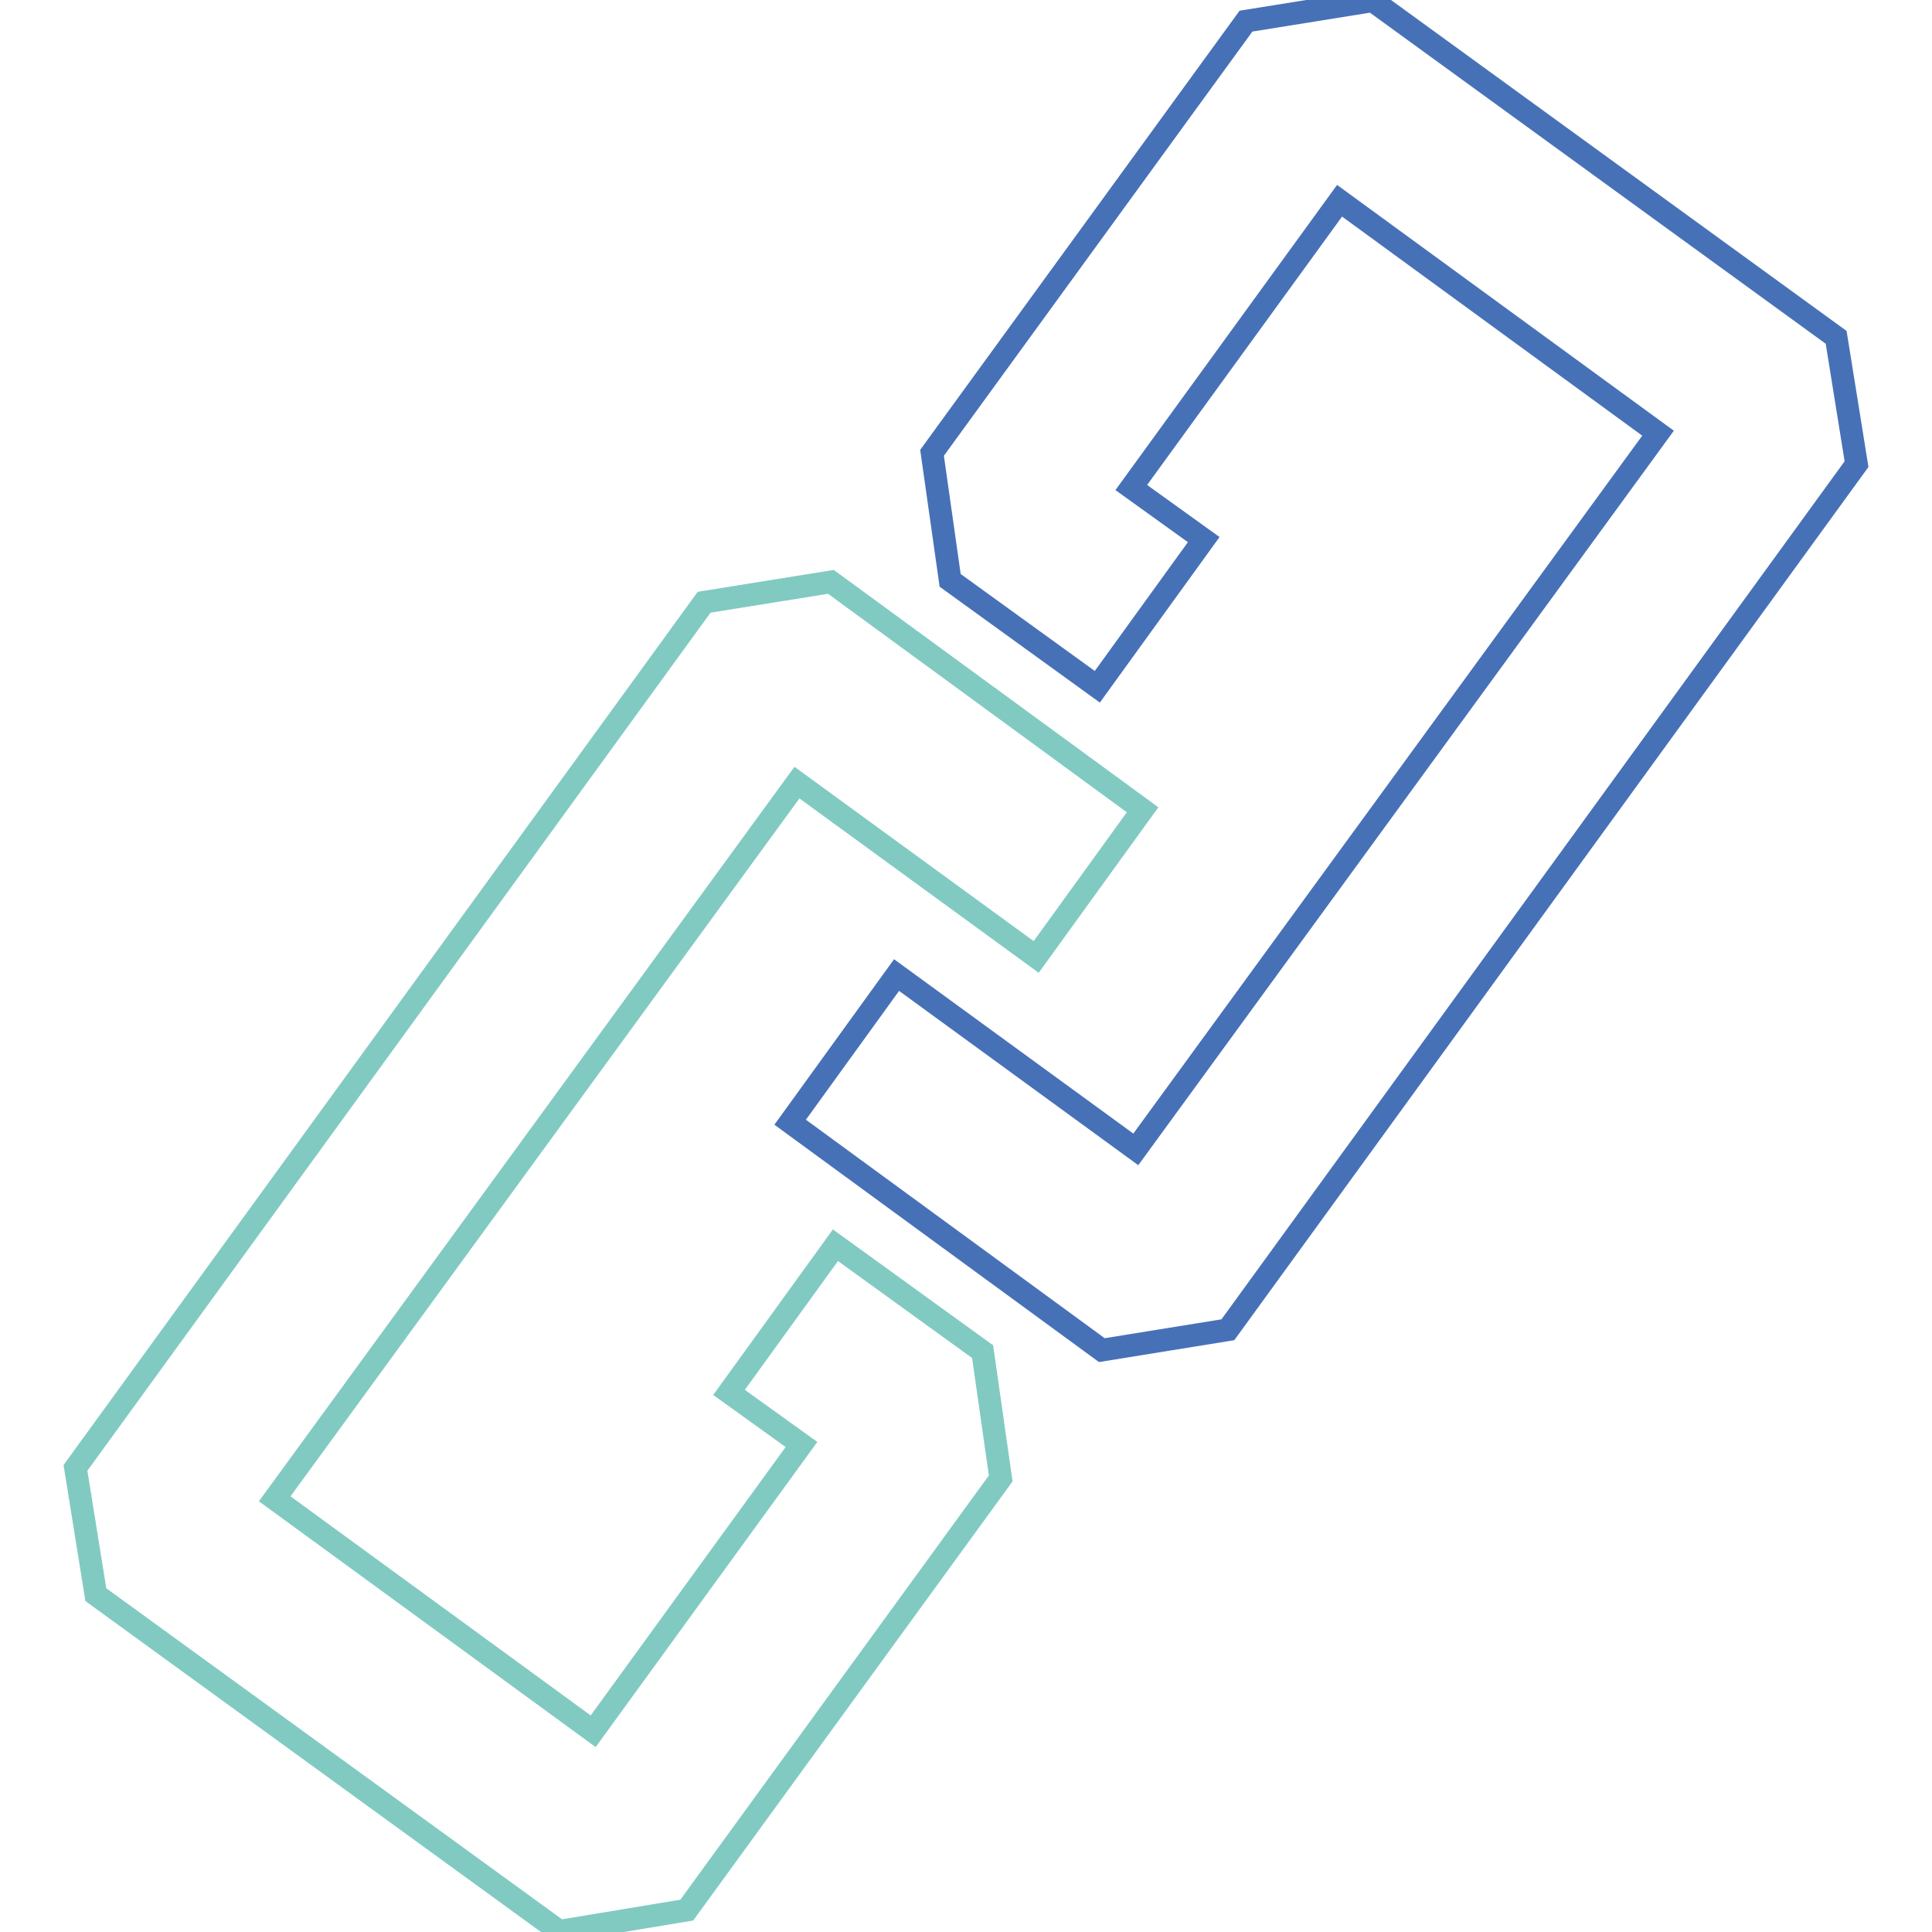 <?xml version="1.0" encoding="utf-8"?>
<!-- Svg Vector Icons : http://www.onlinewebfonts.com/icon -->
<!DOCTYPE svg PUBLIC "-//W3C//DTD SVG 1.1//EN" "http://www.w3.org/Graphics/SVG/1.1/DTD/svg11.dtd">
<svg version="1.1" xmlns="http://www.w3.org/2000/svg" xmlns:xlink="http://www.w3.org/1999/xlink" x="0px" y="0px" viewBox="0 0 256 256" enable-background="new 0 0 256 256" xml:space="preserve">
<g> <path stroke-width="3" fill-opacity="0" stroke="#4771b7"  d="M146,178.9l-41.3-30.2l14.1-19.5l31.7,23.1l69.2-94.9l-42.2-30.8l-27.6,38l9.6,6.9l-14.1,19.5l-19.5-14.1 L123.5,60l41.6-57.2l16.8-2.7l61.4,44.6l2.7,16.8l-83.3,114.7L146,178.9z"/> <path stroke-width="3" fill-opacity="0" stroke="#81cac2"  d="M74.1,255.9l-61.4-44.6L10,194.5L93.3,79.8l16.8-2.7l41.3,30.2l-14.1,19.5l-31.7-23.1l-69.2,94.9l42.2,30.8 l27.6-38l-9.6-6.9l14.1-19.5l19.5,14.1l2.4,16.8l-41.6,57.2L74.1,255.9z"/></g>
</svg>